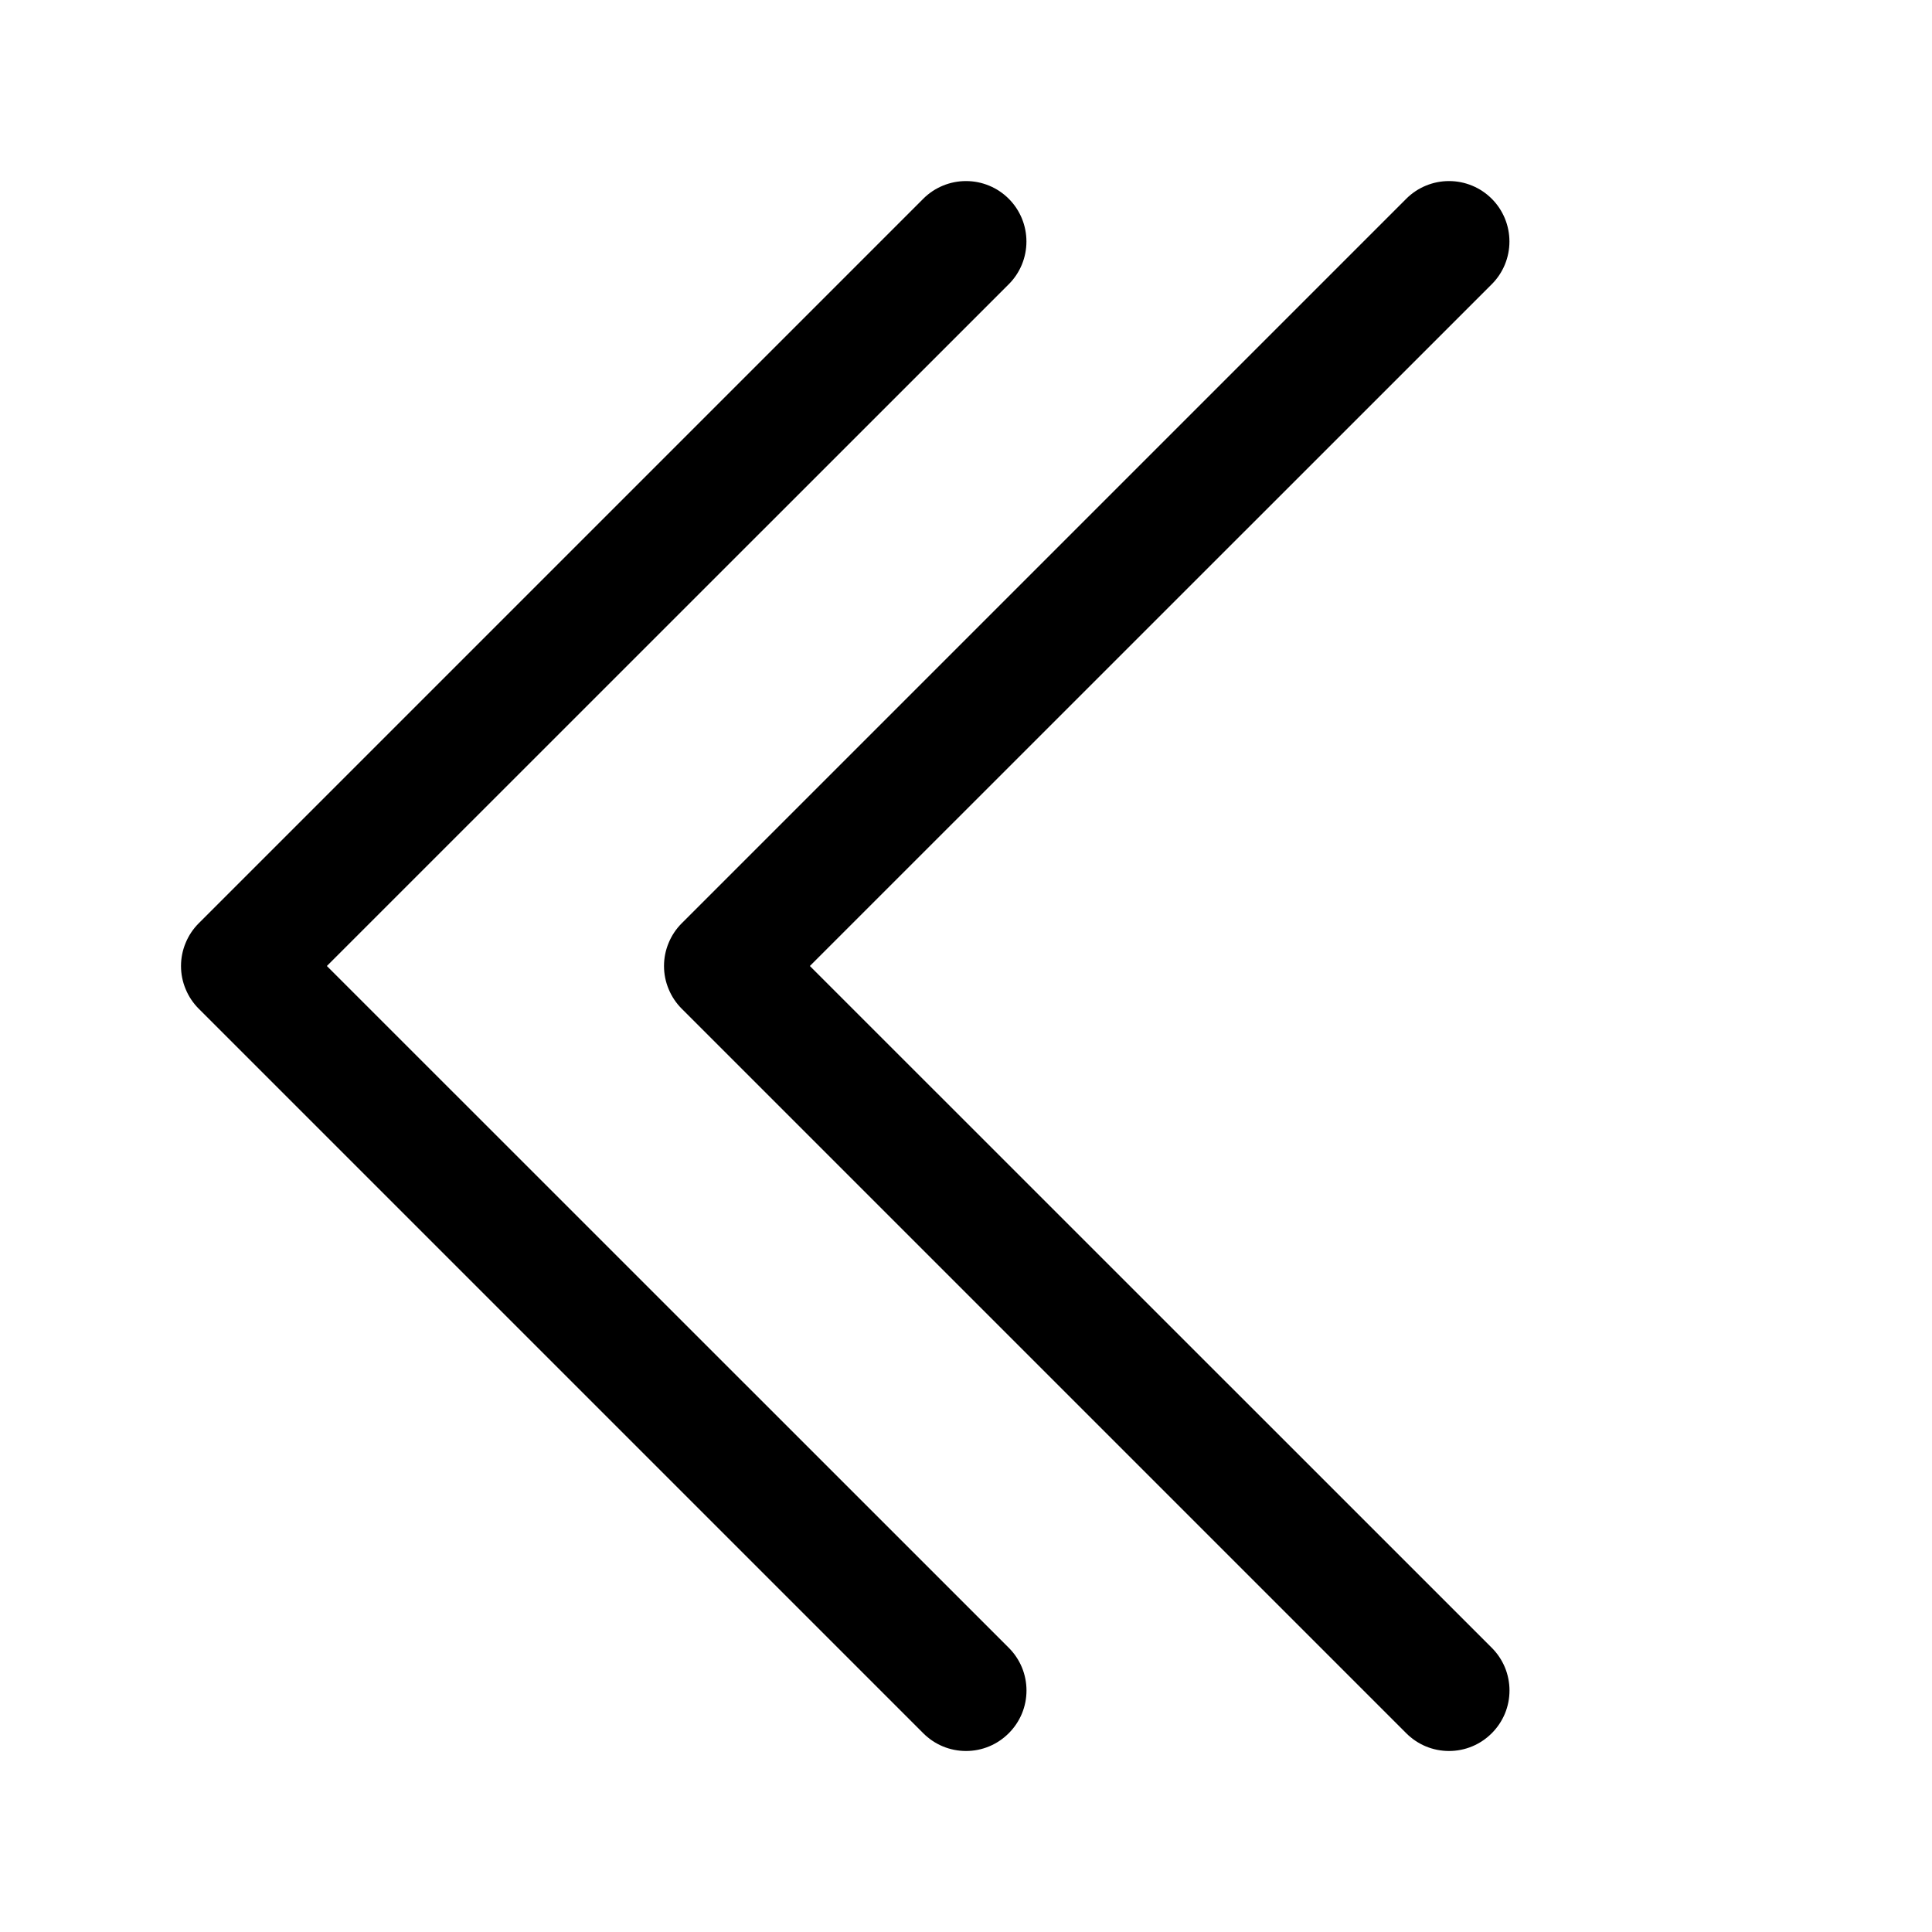 <svg width="32" height="32" viewBox="0 0 32 32" fill="none" xmlns="http://www.w3.org/2000/svg">
<path fill-rule="evenodd" clip-rule="evenodd" d="M24.708 28.708C24.615 28.801 24.505 28.875 24.383 28.926C24.262 28.976 24.132 29.002 24 29.002C23.869 29.002 23.738 28.976 23.617 28.926C23.495 28.875 23.385 28.801 23.292 28.708L11.292 16.708C11.199 16.615 11.125 16.505 11.075 16.383C11.024 16.262 10.998 16.132 10.998 16C10.998 15.869 11.024 15.738 11.075 15.617C11.125 15.495 11.199 15.385 11.292 15.292L23.292 3.292C23.48 3.104 23.735 2.999 24 2.999C24.266 2.999 24.52 3.104 24.708 3.292C24.896 3.48 25.001 3.735 25.001 4C25.001 4.266 24.896 4.52 24.708 4.708L13.414 16L24.708 27.292C24.801 27.385 24.875 27.495 24.926 27.617C24.976 27.738 25.002 27.869 25.002 28C25.002 28.132 24.976 28.262 24.926 28.383C24.875 28.505 24.801 28.615 24.708 28.708Z" fill="black"/>
<path fill-rule="evenodd" clip-rule="evenodd" d="M16.708 28.708C16.615 28.801 16.505 28.875 16.383 28.926C16.262 28.976 16.132 29.002 16 29.002C15.869 29.002 15.738 28.976 15.617 28.926C15.495 28.875 15.385 28.801 15.292 28.708L3.292 16.708C3.199 16.615 3.125 16.505 3.075 16.383C3.024 16.262 2.998 16.132 2.998 16C2.998 15.869 3.024 15.738 3.075 15.617C3.125 15.495 3.199 15.385 3.292 15.292L15.292 3.292C15.48 3.104 15.735 2.999 16 2.999C16.266 2.999 16.52 3.104 16.708 3.292C16.896 3.48 17.001 3.735 17.001 4C17.001 4.266 16.896 4.52 16.708 4.708L5.414 16L16.708 27.292C16.801 27.385 16.875 27.495 16.926 27.617C16.976 27.738 17.002 27.869 17.002 28C17.002 28.132 16.976 28.262 16.926 28.383C16.875 28.505 16.801 28.615 16.708 28.708Z" fill="black"/>
</svg>
